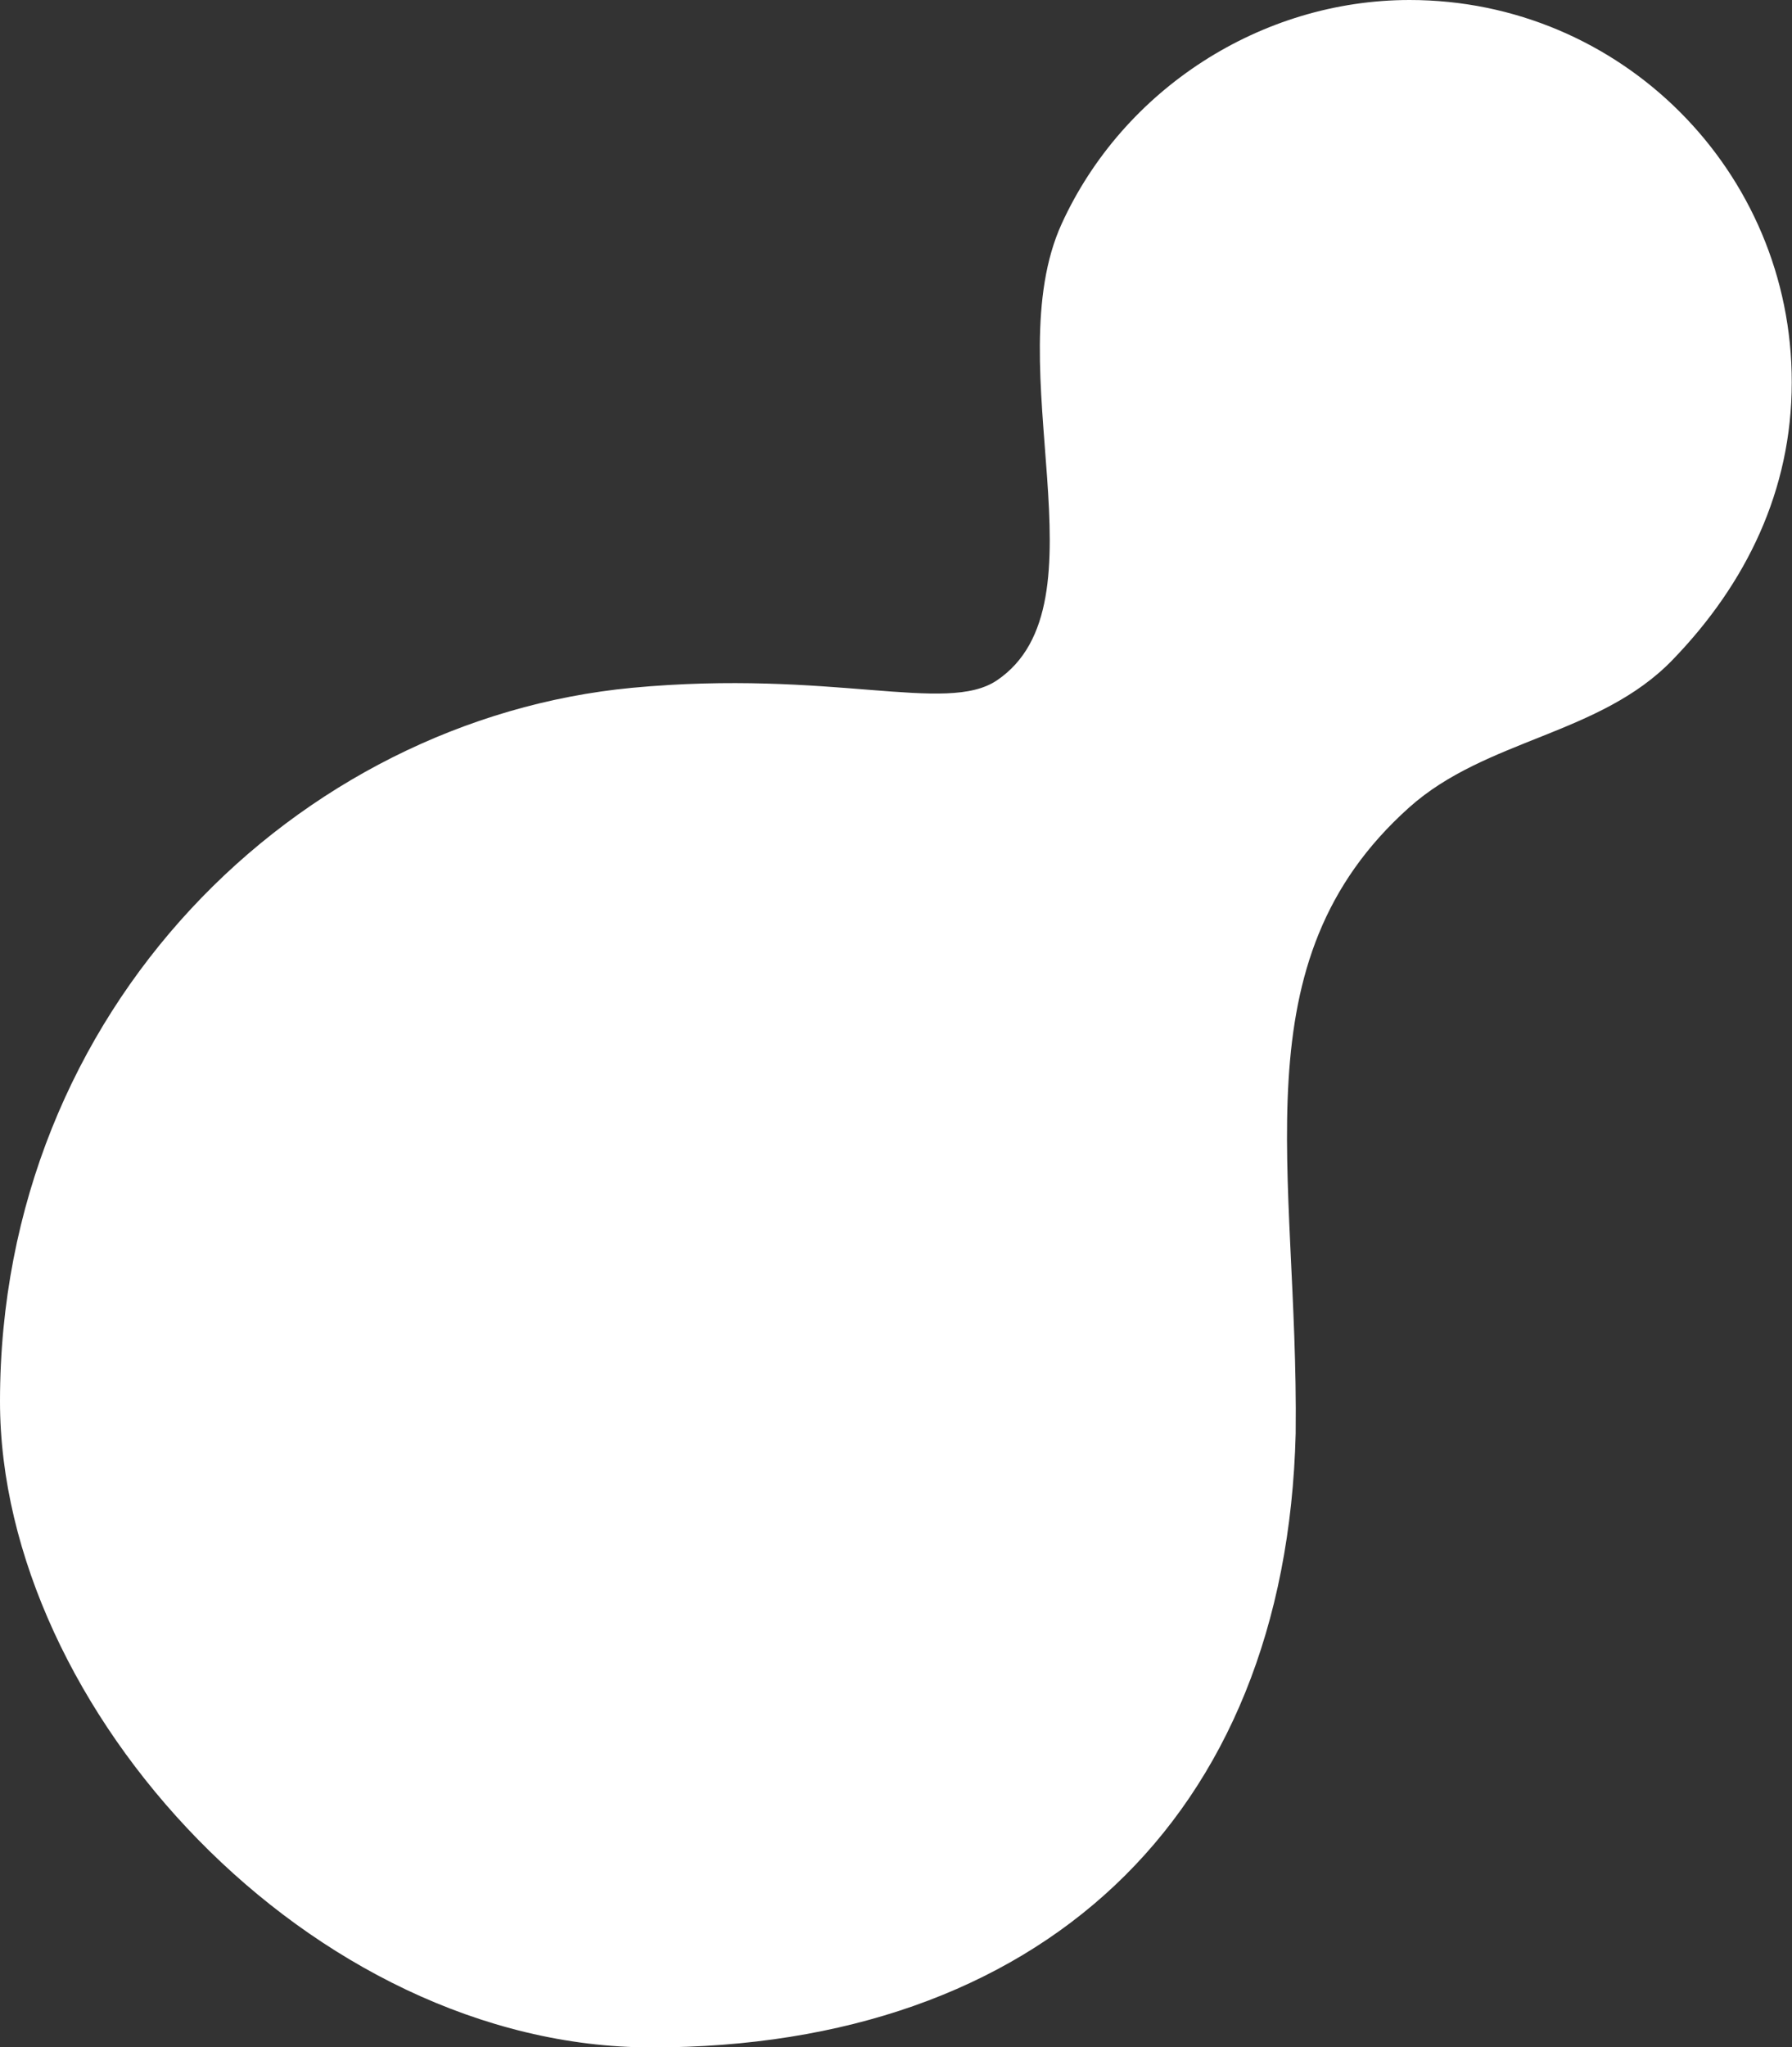 <?xml version="1.0" encoding="UTF-8"?><svg id="Layer_2" xmlns="http://www.w3.org/2000/svg" viewBox="0 0 72.97 83.31"><rect x="0" y="0" width="72.97" height="83.31" fill="#333333" stroke="none"/><defs><style>.cls-1{fill:#fff;}</style></defs><g id="Layer_1-2"><path class="cls-1" d="M57.4,0c-6.04,0-11.66,3.62-14.17,9.11-2.66,5.84,1.96,15.48-2.64,18.58-2.07,1.39-6.72-.46-14.85.3C12.15,29.28,0,41.02,0,57.03c0,12.51,12.67,26.29,26.54,26.29,15.72,0,25.83-9.26,26.22-24.99,0-.01,0-.02,0-.04.12-10.66-2.43-19.12,4.62-25.43,3.13-2.8,7.77-2.94,10.73-6.01,3-3.1,4.85-6.9,4.85-11.29C72.97,6.97,66,0,57.4,0Z"/></g></svg>